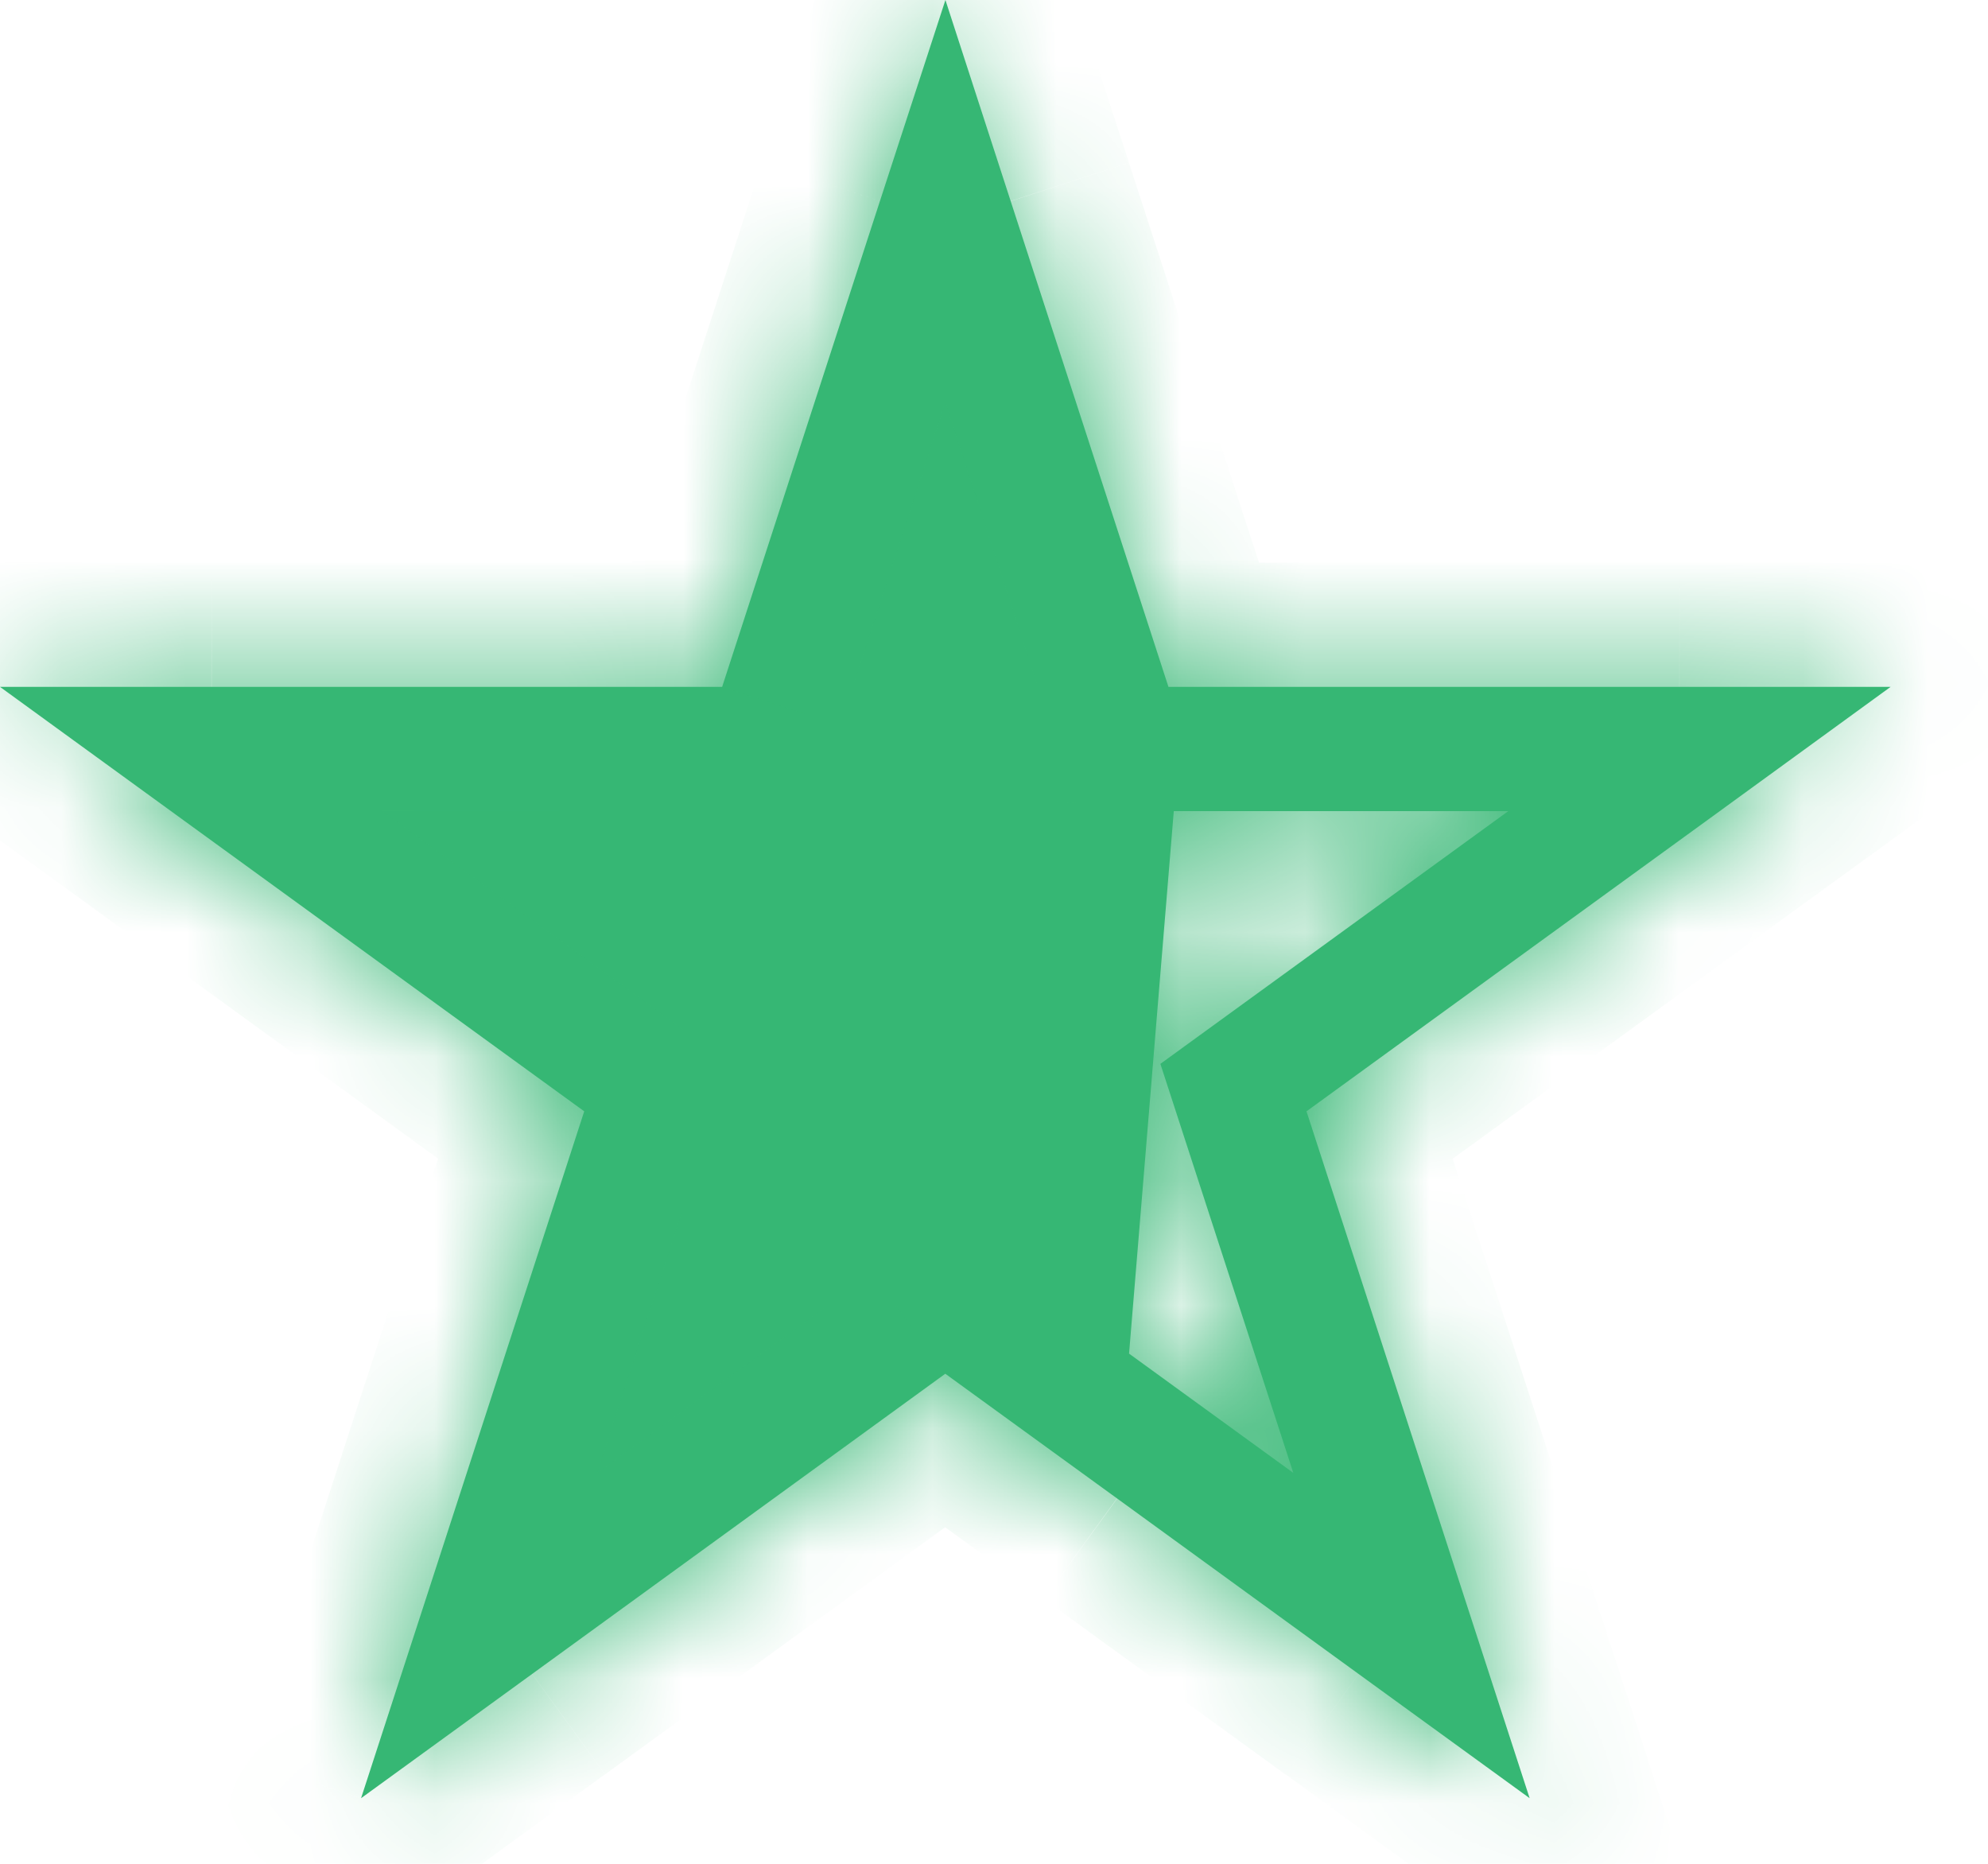 <svg xmlns="http://www.w3.org/2000/svg" width="16" height="15" fill="none"><mask id="a" fill="#fff"><path fill-rule="evenodd" d="m8.134 1.618 1.27 3.91h5.812l-1.375 1-3.326 2.416 1.27 3.91.526 1.618-1.377-1-1.943-1.412-1.383-1.004-3.325 2.416-1.377 1 .526-1.618 1.27-3.91-3.326-2.416-1.376-1h5.812l1.27-3.91L7.609 0zm1.313 4.91-.36 4.366 1.322.96-.845-2.6-.225-.692.588-.427 2.212-1.607z" clip-rule="evenodd"/></mask><path fill="#36B774" fill-rule="evenodd" d="m8.134 1.618 1.27 3.91h5.812l-1.375 1-3.326 2.416 1.27 3.91.526 1.618-1.377-1-1.943-1.412-1.383-1.004-3.325 2.416-1.377 1 .526-1.618 1.27-3.91-3.326-2.416-1.376-1h5.812l1.27-3.91L7.609 0zm1.313 4.91-.36 4.366 1.322.96-.845-2.6-.225-.692.588-.427 2.212-1.607z" clip-rule="evenodd"/><path fill="#36B774" d="m9.405 5.528-.951.309.224.69h.727zm-1.27-3.91.95-.309zm7.082 3.91.588.809 2.49-1.81h-3.078zm-1.376 1-.588-.81zm-3.326 2.416-.588-.809-.588.427.225.691zm1.27 3.91.951-.309zm.526 1.618-.588.81 2.49 1.808-.951-2.927zm-1.377-1 .588-.809zM8.991 12.06l-.588.809zm-1.383-1.004.588-.81-.588-.426-.587.427zm-3.325 2.416-.588-.809zm-1.377 1-.95-.309-.952 2.927 2.49-1.809zm.526-1.618-.951-.309zm1.27-3.91.951.31.225-.692-.588-.427zM1.376 6.528l.588-.81zM0 5.528v-1h-3.078l2.49 1.809zm5.812 0v1h.727l.224-.691zm1.27-3.91.952.309zM7.609 0l.952-.309-.952-2.927-.95 2.927zm1.479 10.894-.997-.082-.046.56.455.33zm.36-4.366v-1h-.92l-.076.918zm.962 5.326-.588.81 2.49 1.808-.951-2.927zm-.845-2.6.95-.31zm-.225-.692-.588-.809-.588.427.225.691zm.588-.427-.588-.809zm2.212-1.607.588.809 2.49-1.81h-3.078zm-1.783-1.31L9.086 1.31l-1.903.618 1.27 3.91zm-.826-.69h-.125v2h.125zm3.986 0H9.53v2h3.986zm1.7 0h-1.7v2h1.7zm-.788 2.809 1.377-1-1.176-1.618-1.376 1zm-3.326 2.416 3.326-2.416-1.175-1.618-3.326 2.416zm1.634 2.792-1.27-3.91-1.902.618 1.27 3.91zm.526 1.618-.526-1.618-1.902.618.526 1.618zm-2.915.118 1.376 1 1.175-1.618-1.376-1zM8.403 12.87l1.944 1.412 1.175-1.618-1.944-1.412zM7.02 11.865l1.382 1.004 1.175-1.618-1.382-1.004zM4.87 14.28l3.325-2.416-1.175-1.618-3.326 2.416zm-1.377 1 1.376-1-1.175-1.618-1.377 1zm-1.013-2.736-.526 1.618 1.902.618.526-1.618zm1.27-3.91-1.27 3.91 1.902.618 1.27-3.91zM.79 7.337l3.325 2.416L5.29 8.135 1.964 5.72zm-1.377-1 1.377 1 1.175-1.618-1.376-1zm2.29-1.81H0v2h1.701zm4.11 0h-4.11v2h4.11zm.32-3.218-1.27 3.91 1.901.618 1.27-3.91zm.525-1.618-.525 1.618 1.902.618L8.56.309zm2.428 1.618L8.56-.309 6.657.309l.526 1.618zm.999 9.667.36-4.366-1.994-.164-.36 4.366zm-1.585.727 1.322.96 1.175-1.618-1.321-.96zm2.86-.158-.844-2.6-1.902.617.845 2.601zm-.844-2.6-.225-.692-1.902.618.225.691zm-.588.426.588-.427-1.176-1.618-.588.427zm.588-.427 2.212-1.607-1.176-1.618L9.34 7.326zm1.624-3.416H9.447v2h2.692z" mask="url(#a)"/></svg>